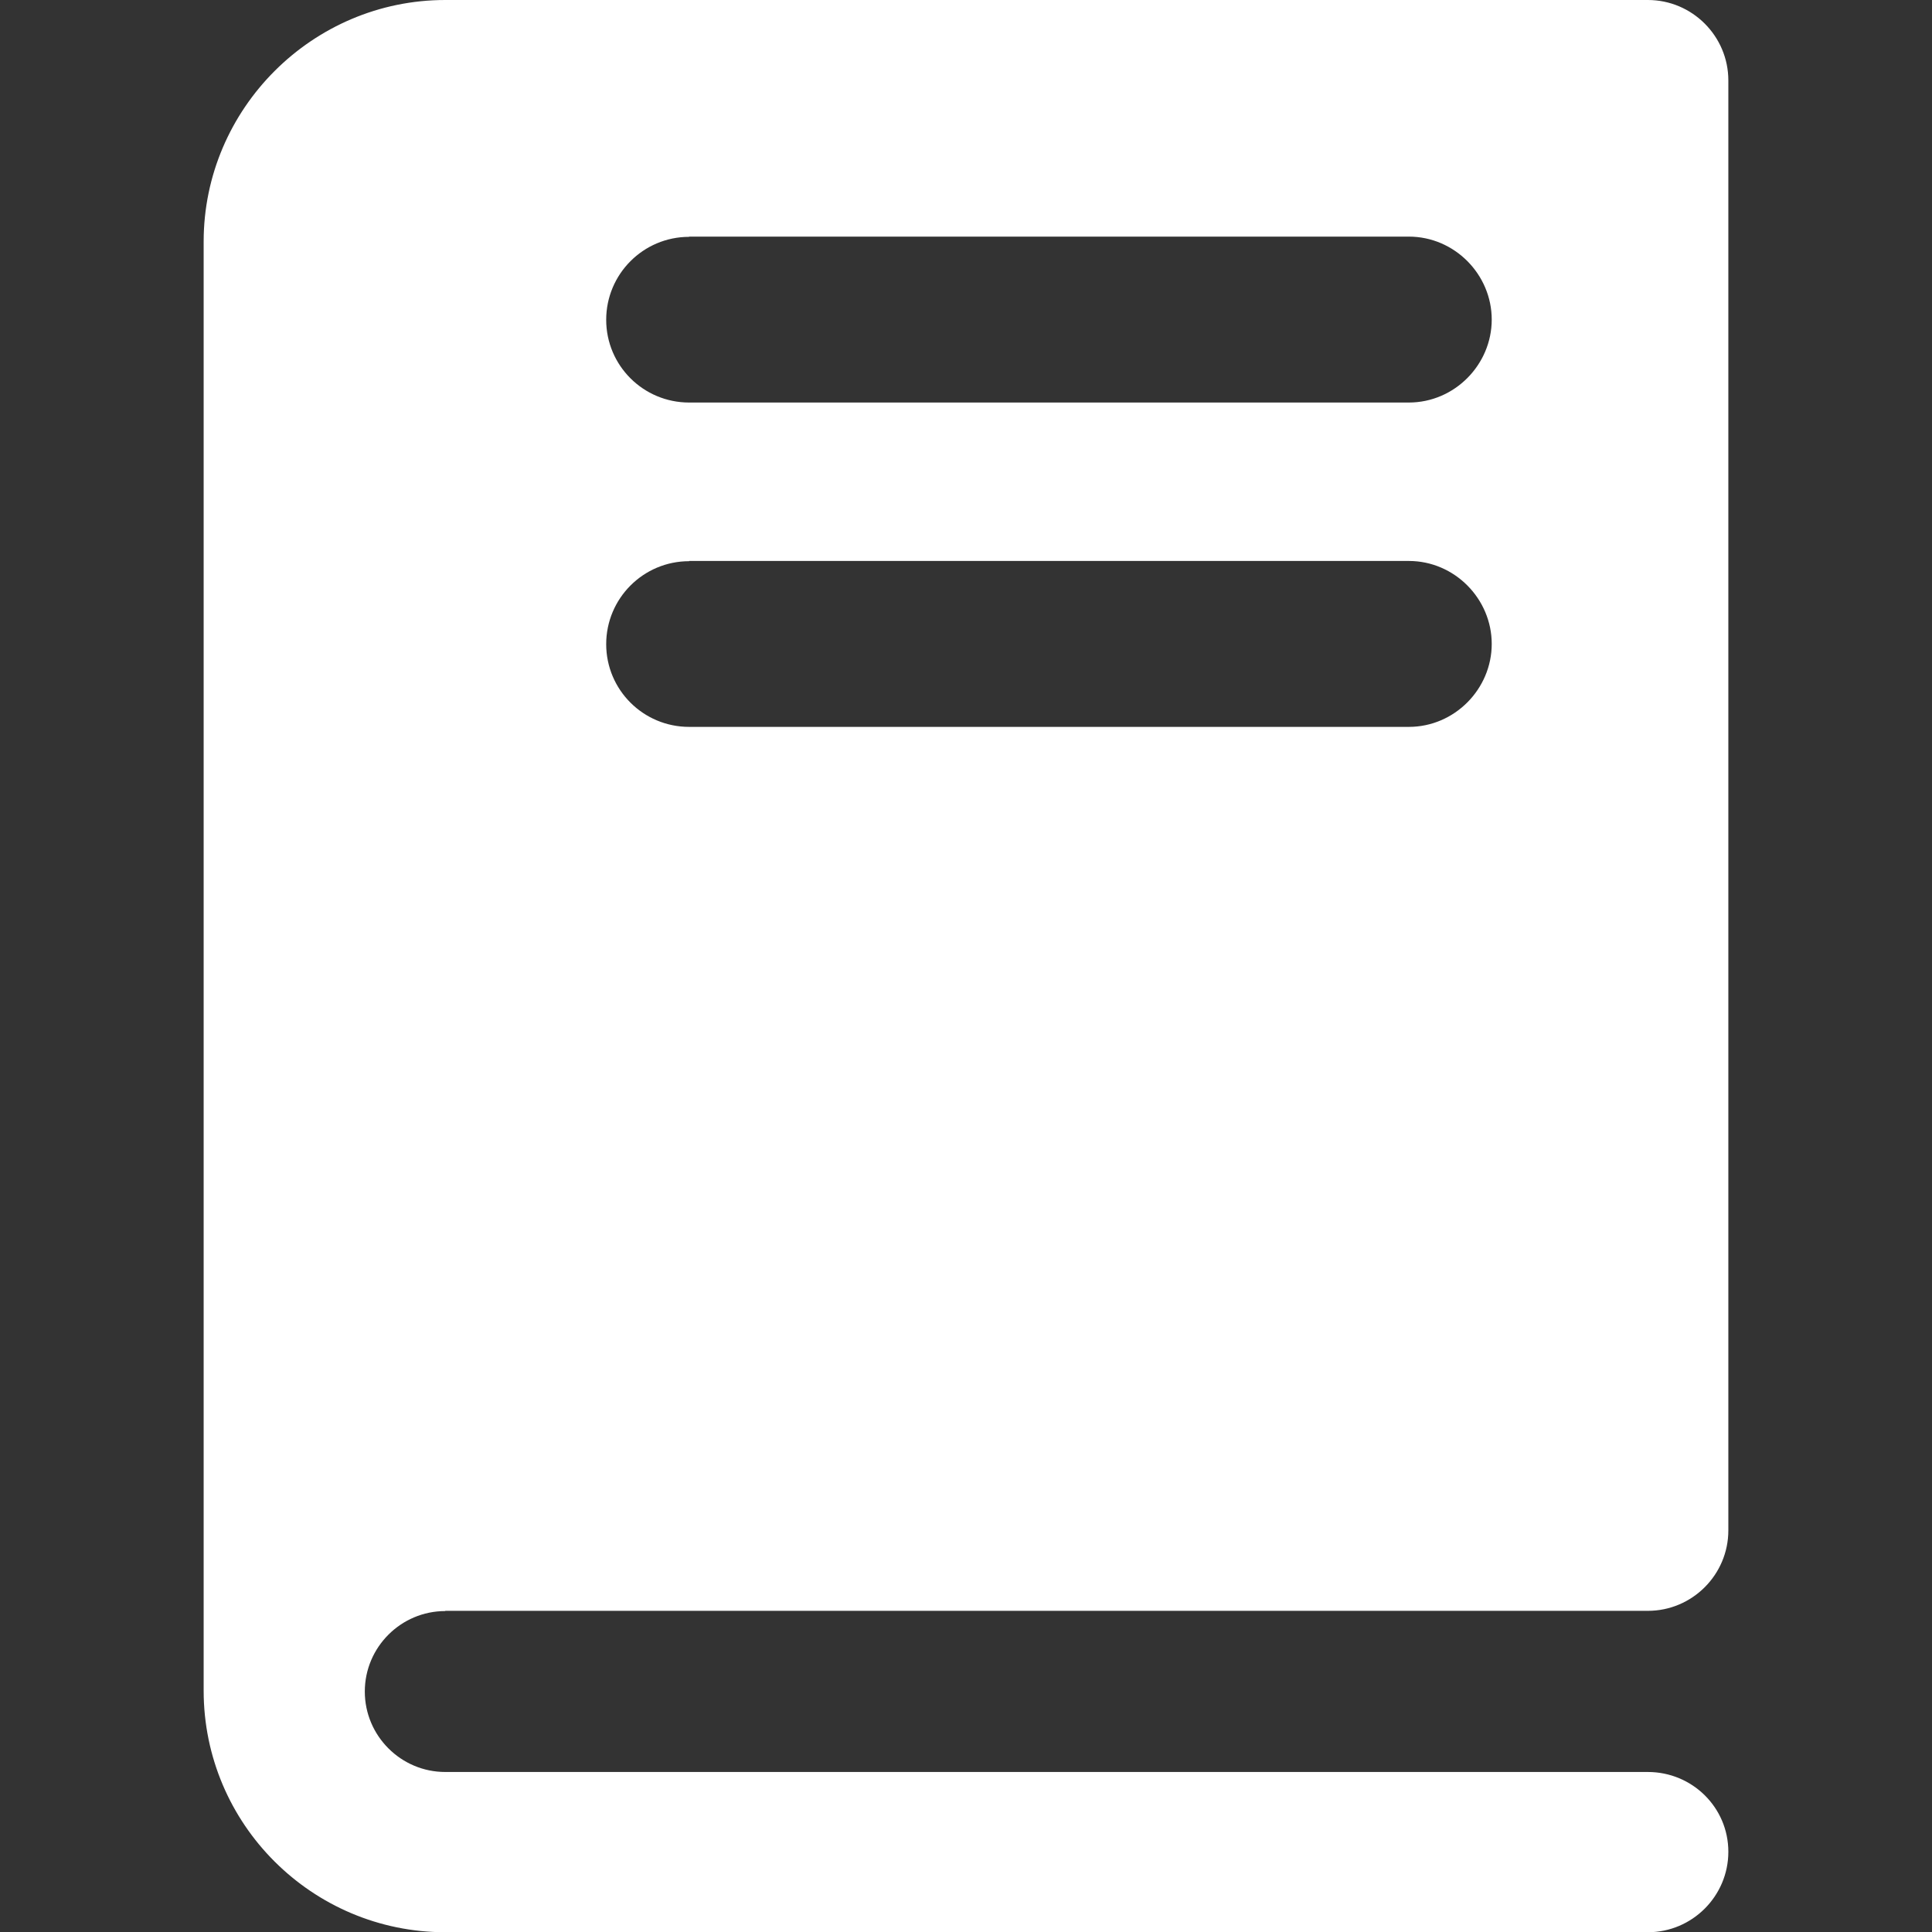 <?xml version="1.0" encoding="UTF-8"?> <svg xmlns="http://www.w3.org/2000/svg" id="Layer_1" viewBox="0 0 85 85"><rect x="0" y="0" width="85" height="85" fill="#333333" stroke="none"/><defs><style>.cls-1{fill:#fff;stroke-width:0px;}</style></defs><path class="cls-1" d="m19.59,70.87h52.91c1.95,0,3.54-1.59,3.54-3.54v-7.12s0-36.26,0-36.26V3.54c0-1.95-1.59-3.54-3.54-3.54H19.59c-5.84,0-10.63,4.78-10.63,10.63v63.75c0,5.88,4.78,10.63,10.63,10.63h52.91c1.95,0,3.54-1.59,3.54-3.54s-1.59-3.51-3.54-3.51H19.59c-1.95,0-3.54-1.59-3.54-3.54s1.59-3.54,3.54-3.54h0ZM30.32,10.41h31.66c2.02,0,3.65,1.67,3.65,3.65s-1.63,3.65-3.65,3.65h-31.66c-2.02,0-3.65-1.63-3.65-3.64s1.63-3.65,3.65-3.65h0Zm0,14.27h31.66c2.02,0,3.65,1.67,3.65,3.65s-1.63,3.65-3.65,3.65h-31.66c-2.02,0-3.65-1.63-3.65-3.64s1.63-3.65,3.65-3.65h0Z"></path></svg> 